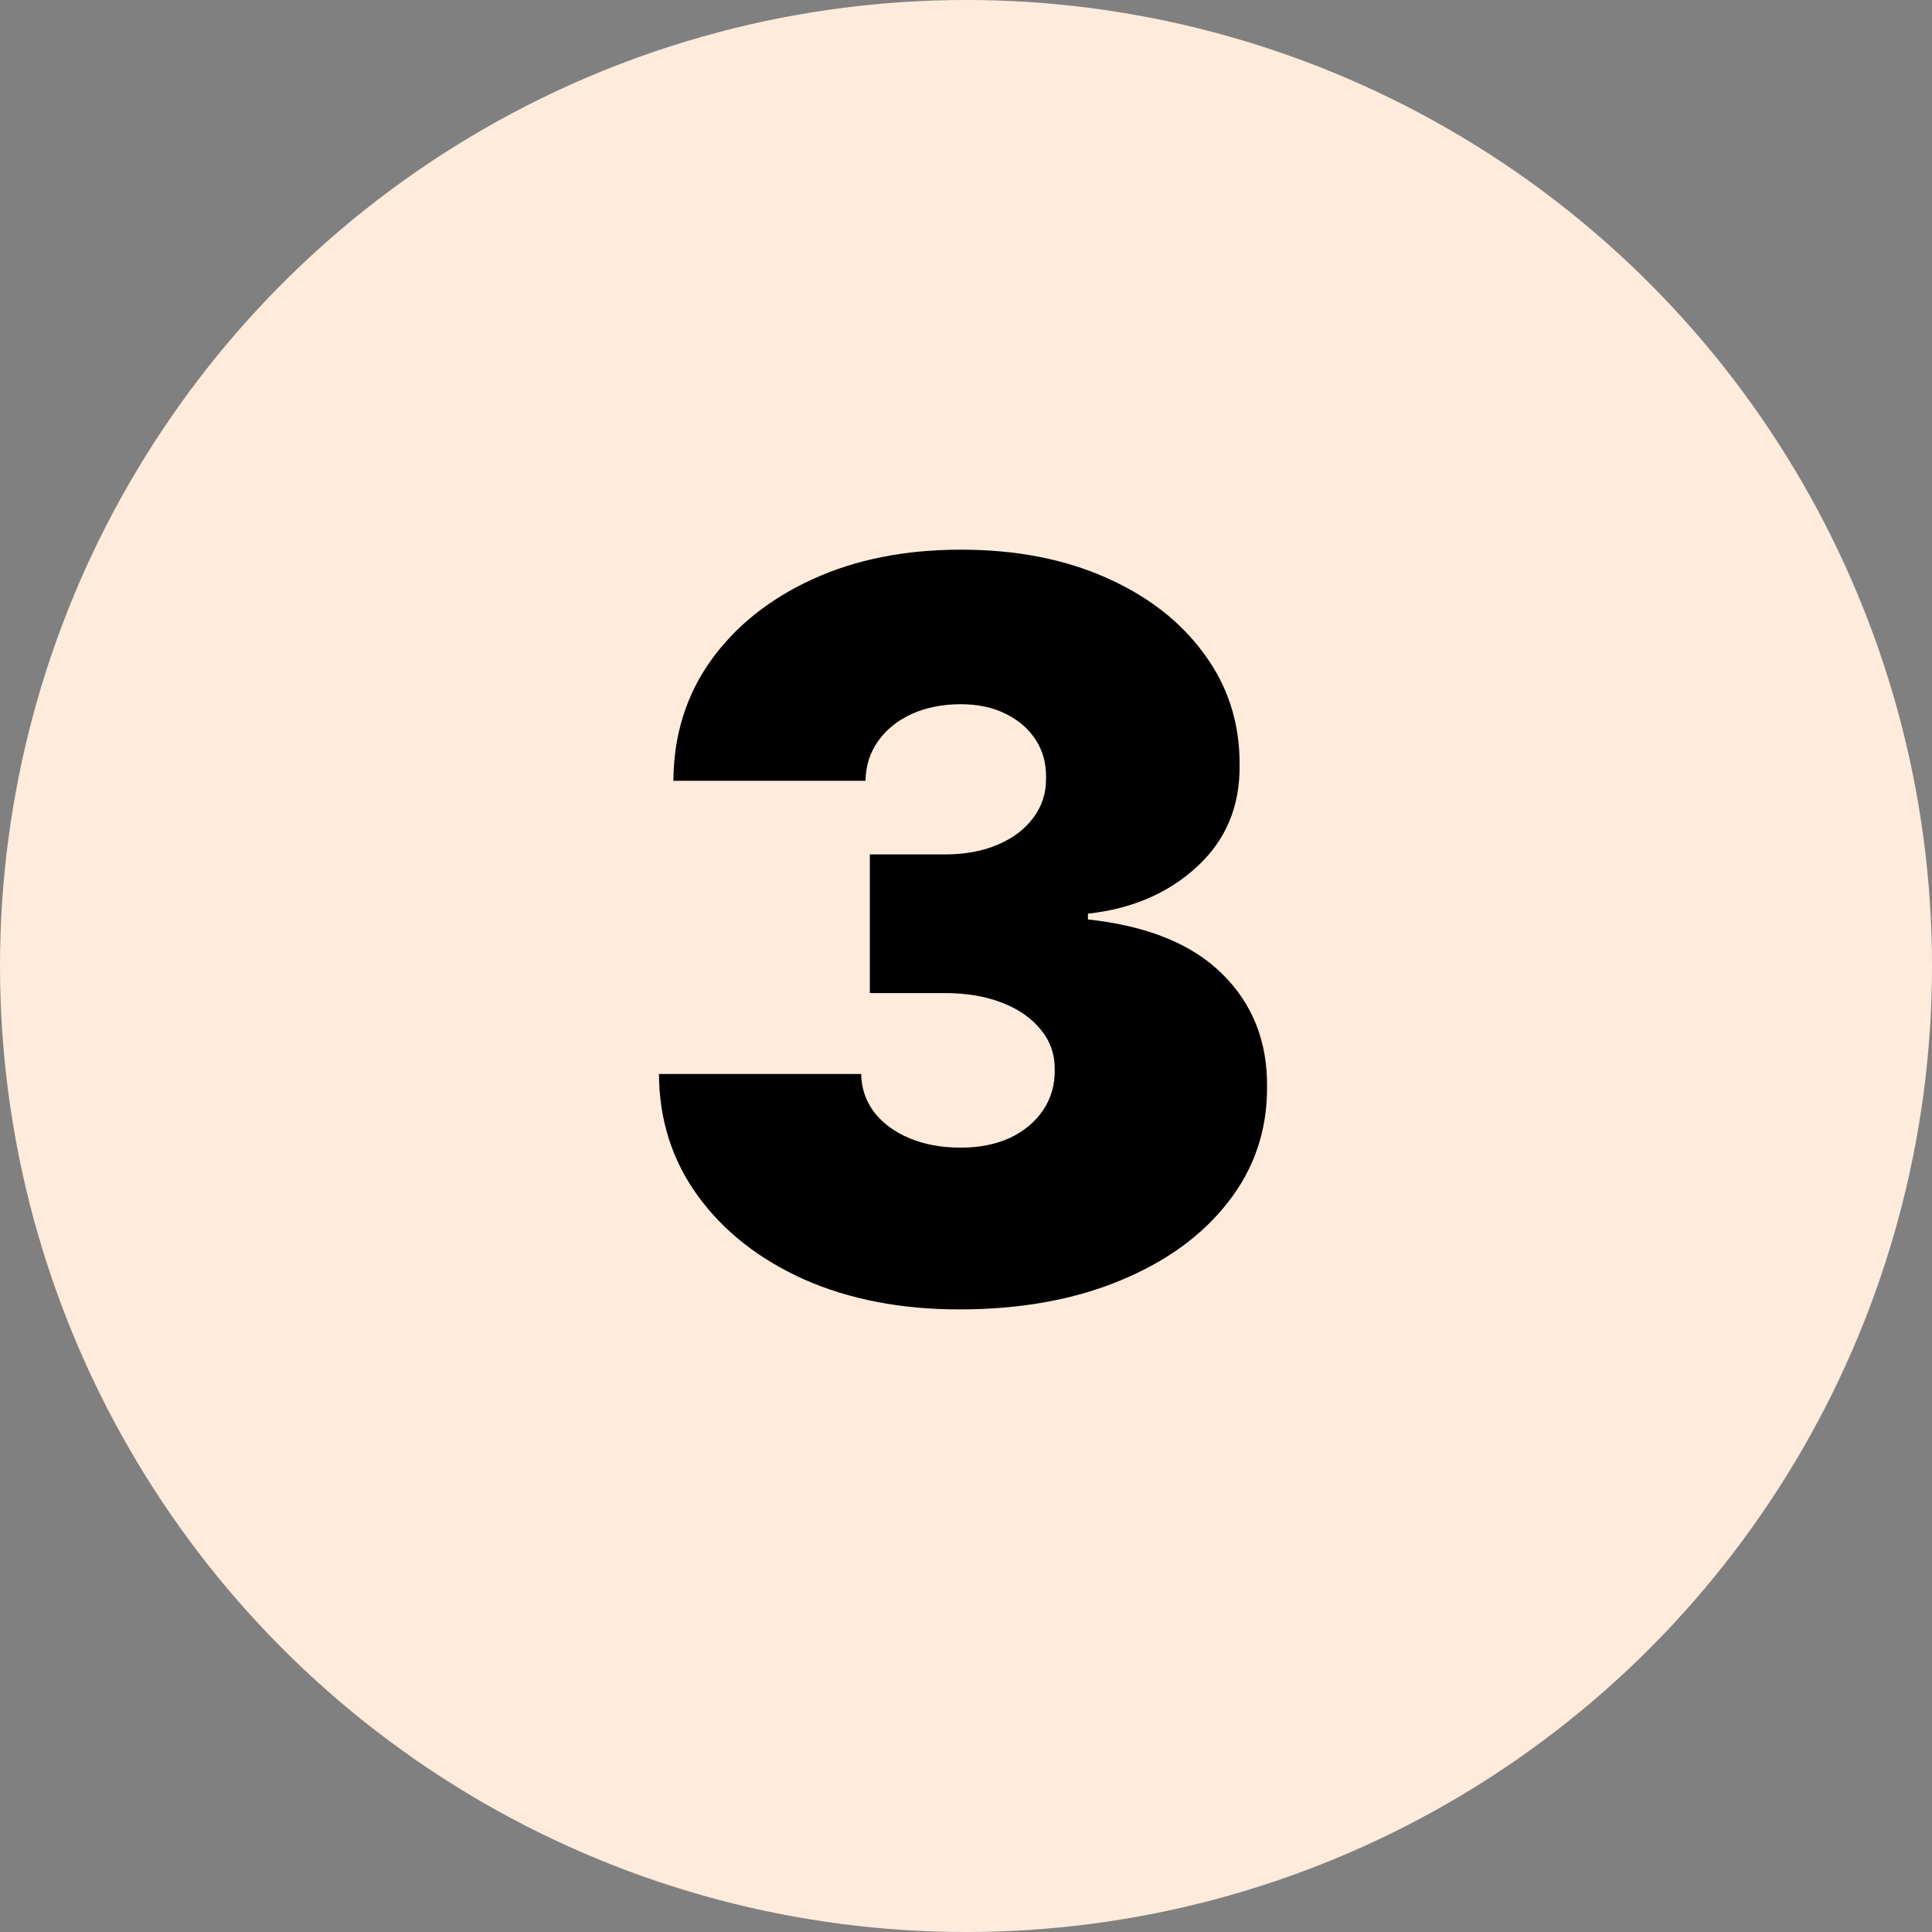 <svg xmlns="http://www.w3.org/2000/svg" width="171" height="171" viewBox="0 0 171 171" fill="none"><rect x="0" y="0" width="171" height="171" fill="#808080" stroke="none"/><circle cx="85.5" cy="85.5" r="85.5" fill="#FFEBDB"></circle><path d="M84.915 115.895C79.758 115.895 75.178 115.011 71.172 113.242C67.188 111.452 64.055 108.991 61.776 105.859C59.496 102.727 58.345 99.126 58.324 95.057H76.222C76.243 96.314 76.626 97.443 77.372 98.445C78.139 99.425 79.183 100.192 80.504 100.746C81.825 101.3 83.338 101.577 85.043 101.577C86.683 101.577 88.132 101.289 89.389 100.714C90.646 100.117 91.626 99.297 92.329 98.253C93.033 97.209 93.374 96.016 93.352 94.673C93.374 93.352 92.969 92.18 92.138 91.158C91.328 90.135 90.188 89.336 88.718 88.761C87.248 88.185 85.554 87.898 83.636 87.898H76.989V75.625H83.636C85.405 75.625 86.96 75.337 88.303 74.762C89.666 74.187 90.721 73.388 91.467 72.365C92.234 71.342 92.606 70.171 92.585 68.849C92.606 67.571 92.298 66.442 91.658 65.462C91.019 64.481 90.124 63.715 88.974 63.16C87.844 62.606 86.534 62.33 85.043 62.33C83.423 62.33 81.974 62.617 80.696 63.193C79.439 63.768 78.448 64.567 77.724 65.59C76.999 66.612 76.626 67.784 76.605 69.105H59.602C59.624 65.099 60.721 61.562 62.894 58.494C65.089 55.426 68.093 53.019 71.907 51.271C75.721 49.524 80.099 48.651 85.043 48.651C89.879 48.651 94.151 49.471 97.859 51.111C101.587 52.752 104.496 55.011 106.584 57.887C108.693 60.742 109.737 64.013 109.716 67.699C109.759 71.364 108.501 74.368 105.945 76.712C103.409 79.055 100.192 80.44 96.293 80.867V81.378C101.577 81.953 105.55 83.572 108.214 86.236C110.877 88.878 112.188 92.202 112.145 96.207C112.166 100.043 111.016 103.441 108.693 106.403C106.392 109.364 103.185 111.687 99.073 113.37C94.982 115.053 90.263 115.895 84.915 115.895Z" fill="black"></path></svg>